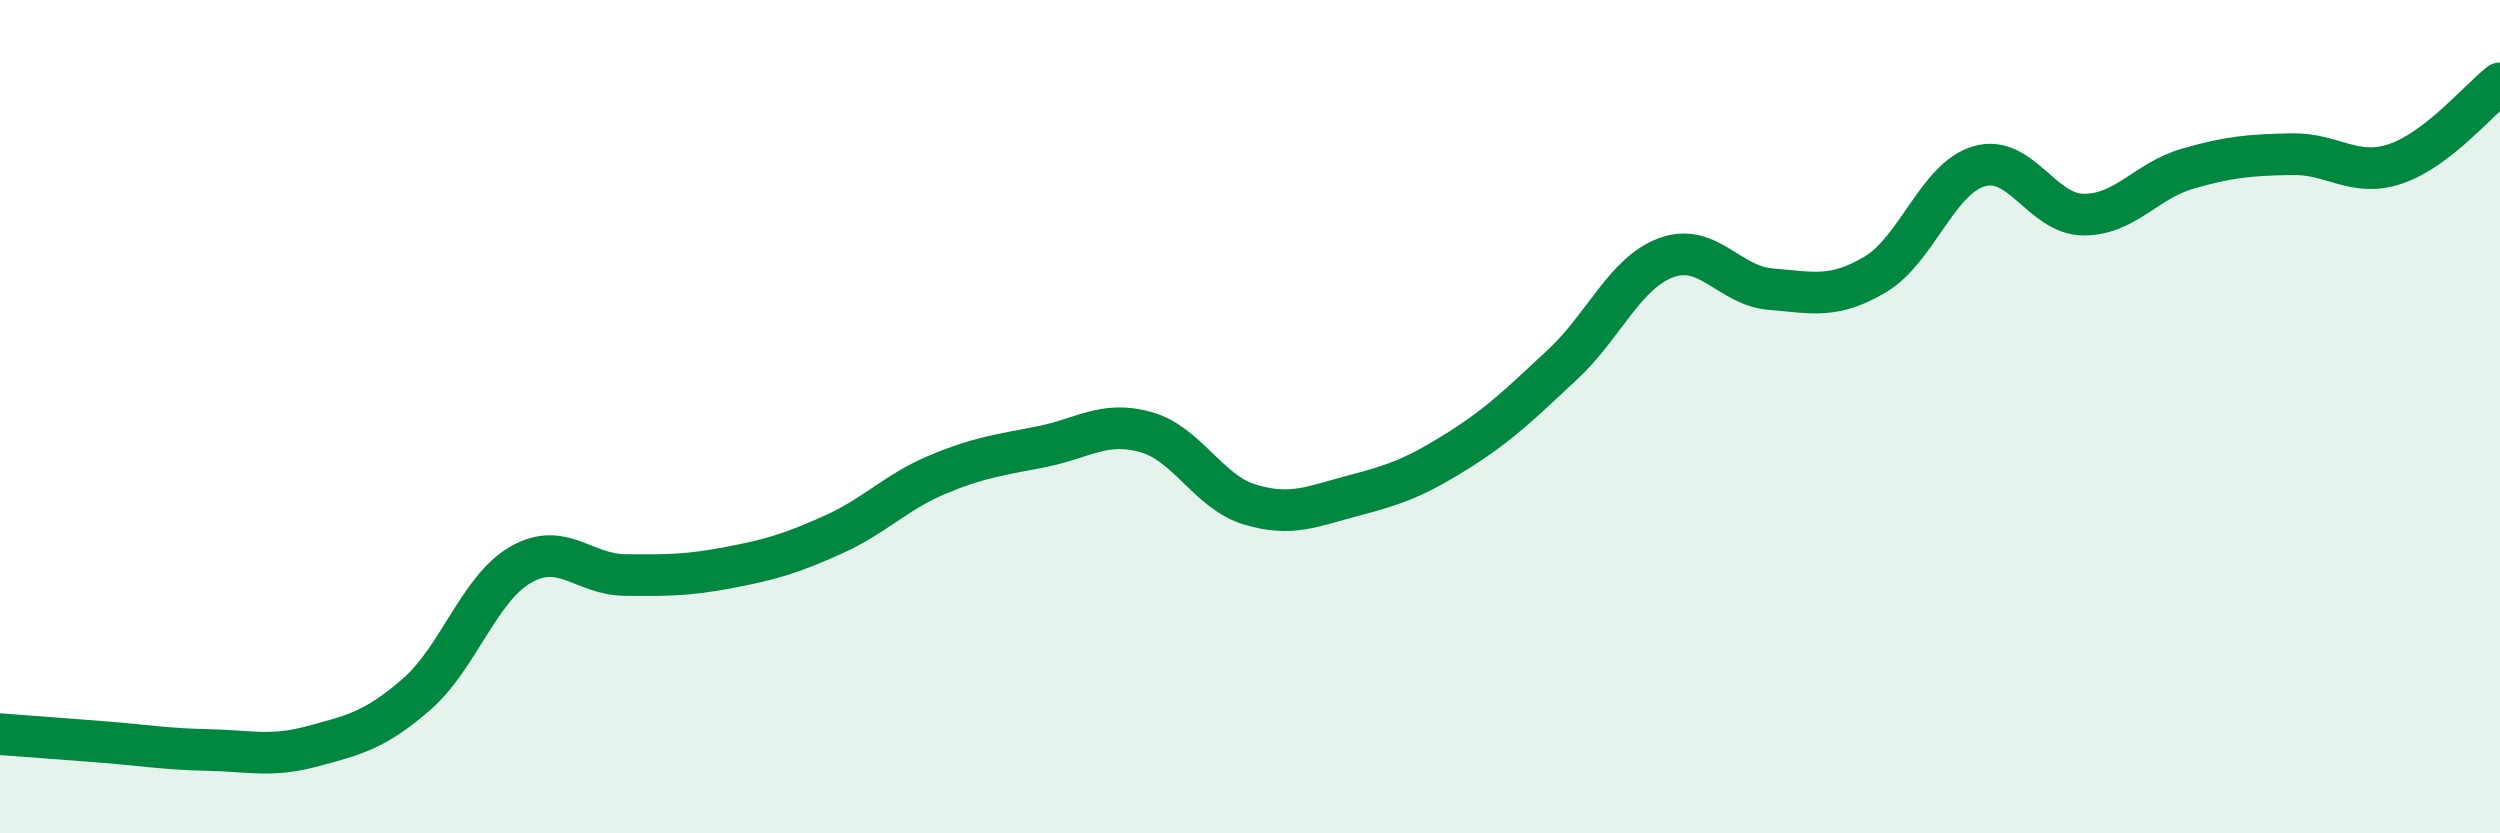 
    <svg width="60" height="20" viewBox="0 0 60 20" xmlns="http://www.w3.org/2000/svg">
      <path
        d="M 0,17.62 C 0.5,17.66 1.5,17.73 2.5,17.81 C 3.5,17.89 4,17.98 5,18 C 6,18.02 6.5,18.18 7.5,17.91 C 8.5,17.64 9,17.53 10,16.66 C 11,15.79 11.5,14.12 12.5,13.55 C 13.5,12.98 14,13.79 15,13.8 C 16,13.81 16.5,13.81 17.5,13.62 C 18.5,13.43 19,13.28 20,12.83 C 21,12.38 21.5,11.81 22.5,11.39 C 23.5,10.97 24,10.92 25,10.72 C 26,10.52 26.5,10.09 27.5,10.37 C 28.5,10.65 29,11.81 30,12.11 C 31,12.41 31.5,12.15 32.5,11.89 C 33.5,11.63 34,11.44 35,10.81 C 36,10.18 36.5,9.68 37.5,8.75 C 38.5,7.82 39,6.54 40,6.18 C 41,5.82 41.5,6.86 42.5,6.94 C 43.5,7.02 44,7.18 45,6.59 C 46,6 46.5,4.28 47.5,3.99 C 48.5,3.7 49,5.14 50,5.15 C 51,5.16 51.5,4.34 52.5,4.05 C 53.5,3.76 54,3.72 55,3.7 C 56,3.68 56.5,4.27 57.5,3.93 C 58.5,3.59 59.5,2.39 60,2L60 20L0 20Z"
        fill="#008740"
        opacity="0.1"
        stroke-linecap="round"
        stroke-linejoin="round"
      />
      <path
        d="M 0,17.62 C 0.5,17.66 1.5,17.73 2.5,17.81 C 3.5,17.89 4,17.98 5,18 C 6,18.02 6.5,18.18 7.5,17.91 C 8.5,17.64 9,17.53 10,16.66 C 11,15.79 11.5,14.12 12.5,13.55 C 13.5,12.98 14,13.79 15,13.8 C 16,13.81 16.5,13.81 17.5,13.62 C 18.5,13.43 19,13.28 20,12.83 C 21,12.38 21.5,11.81 22.5,11.39 C 23.5,10.97 24,10.92 25,10.72 C 26,10.52 26.5,10.09 27.5,10.37 C 28.5,10.65 29,11.81 30,12.11 C 31,12.41 31.5,12.15 32.5,11.89 C 33.5,11.63 34,11.44 35,10.81 C 36,10.18 36.5,9.68 37.5,8.75 C 38.5,7.82 39,6.54 40,6.18 C 41,5.82 41.5,6.86 42.5,6.94 C 43.5,7.02 44,7.18 45,6.59 C 46,6 46.5,4.28 47.5,3.99 C 48.5,3.7 49,5.14 50,5.15 C 51,5.16 51.5,4.34 52.5,4.05 C 53.5,3.76 54,3.72 55,3.7 C 56,3.68 56.5,4.27 57.5,3.93 C 58.5,3.59 59.5,2.39 60,2"
        stroke="#008740"
        stroke-width="1"
        fill="none"
        stroke-linecap="round"
        stroke-linejoin="round"
      />
    </svg>
  